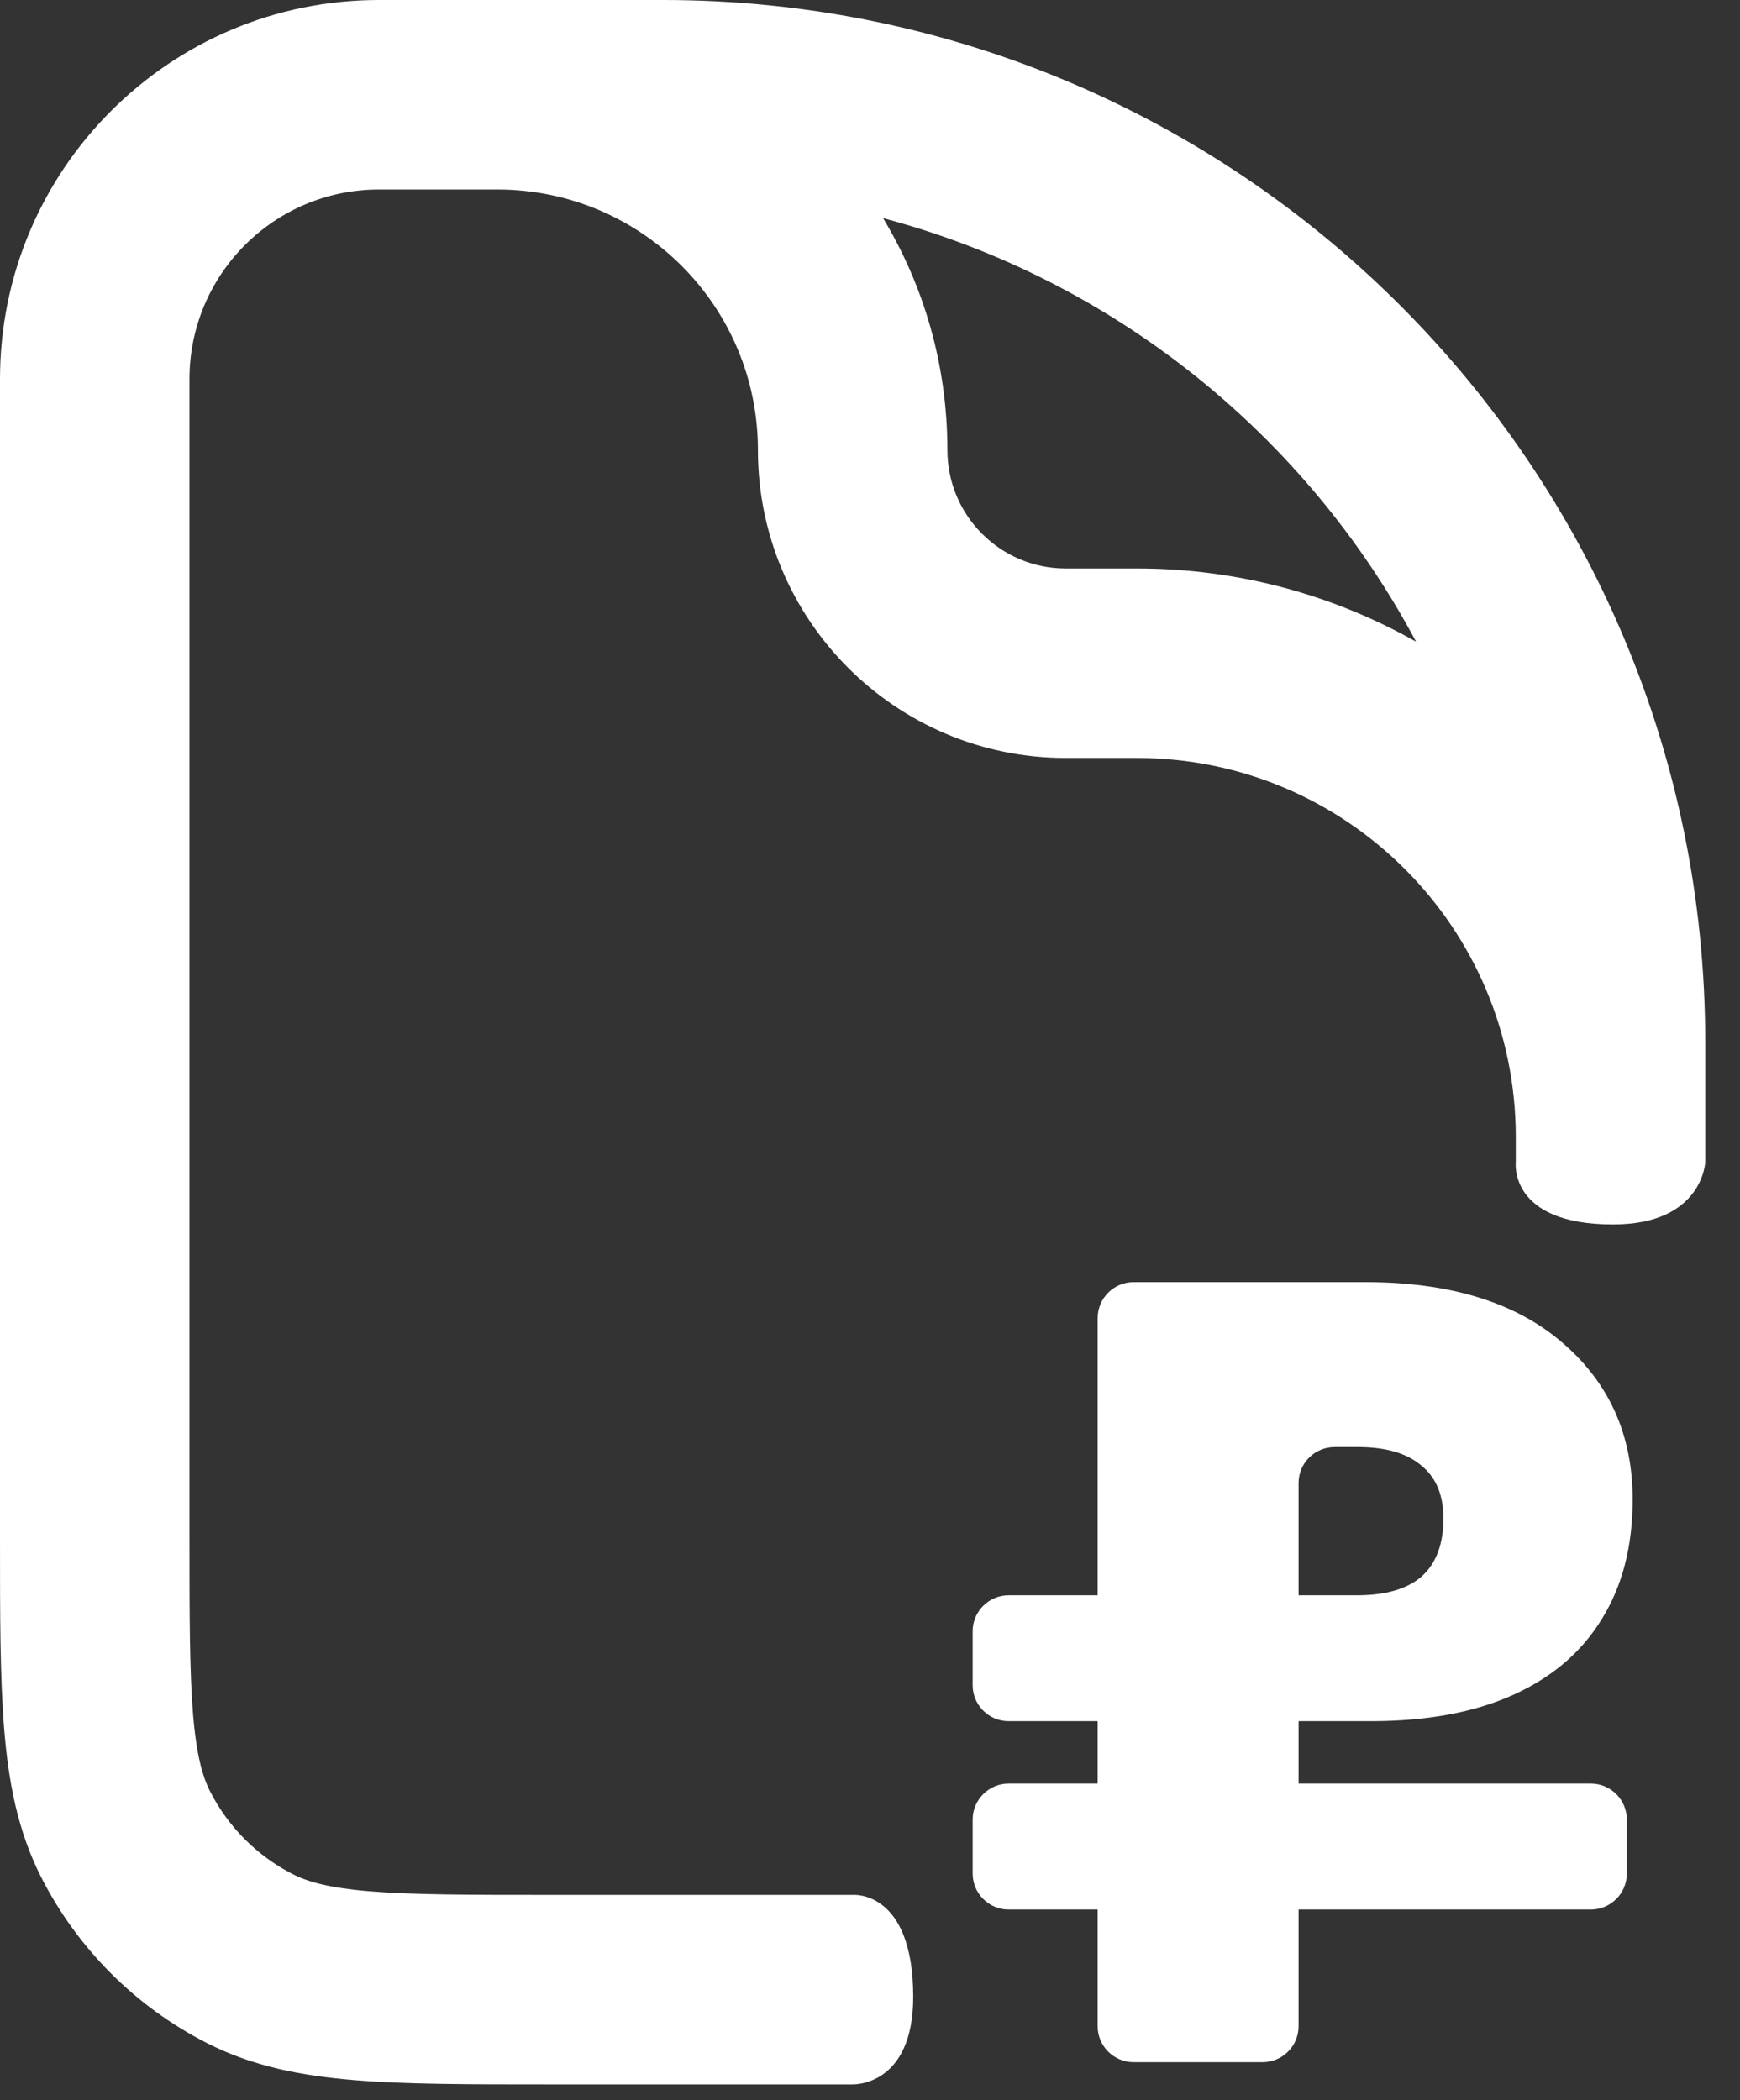 <?xml version="1.0" encoding="UTF-8"?> <svg xmlns="http://www.w3.org/2000/svg" width="29" height="35" viewBox="0 0 29 35" fill="none"><rect x="0" y="0" width="29" height="35" fill="#333333" stroke="none"/> <path fill-rule="evenodd" clip-rule="evenodd" d="M6.316 3.158C4.572 3.158 3.158 4.572 3.158 6.316V25.579C3.158 26.931 3.159 27.851 3.217 28.562C3.274 29.254 3.376 29.608 3.502 29.855C3.805 30.449 4.288 30.932 4.882 31.235C5.129 31.361 5.483 31.463 6.175 31.52C6.886 31.578 7.805 31.579 9.158 31.579H14.21C14.21 31.579 15.22 31.488 15.22 33.278C15.22 34.778 14.21 34.737 14.21 34.737H9.093C7.822 34.737 6.773 34.737 5.918 34.667C5.031 34.595 4.215 34.439 3.448 34.048C2.26 33.443 1.294 32.477 0.688 31.288C0.298 30.522 0.142 29.706 0.07 28.819C-3.12179e-05 27.964 -1.53145e-05 26.915 4.74961e-07 25.644V6.316C4.74961e-07 2.828 2.828 0 6.316 0H11.053C20.645 0 28.421 7.776 28.421 17.368V19.368C28.421 19.368 28.379 20.406 26.883 20.406C25.138 20.406 25.263 19.368 25.263 19.368V18.947C25.263 15.459 22.435 12.632 18.947 12.632H17.763C14.929 12.632 12.632 10.334 12.632 7.5C12.632 5.102 10.688 3.158 8.289 3.158H6.316ZM14.718 3.635C18.564 4.659 21.768 7.255 23.601 10.694C22.227 9.917 20.639 9.474 18.947 9.474H17.763C16.673 9.474 15.79 8.59 15.79 7.5C15.79 6.086 15.398 4.764 14.718 3.635Z" fill="white"></path> <path d="M16.811 31.823C16.48 31.823 16.211 31.554 16.211 31.223V30.324C16.211 29.993 16.48 29.724 16.811 29.724H26.514C26.845 29.724 27.114 29.993 27.114 30.324V31.223C27.114 31.554 26.845 31.823 26.514 31.823H16.811ZM18.894 34.367C18.563 34.367 18.294 34.099 18.294 33.767V21.967C18.294 21.636 18.563 21.367 18.894 21.367H22.753C24.167 21.367 25.264 21.705 26.043 22.379C26.822 23.048 27.211 23.918 27.211 24.989C27.211 25.769 27.039 26.434 26.695 26.985C26.358 27.536 25.864 27.957 25.215 28.248C24.566 28.539 23.778 28.684 22.85 28.684H16.811C16.48 28.684 16.211 28.416 16.211 28.084V27.186C16.211 26.854 16.48 26.586 16.811 26.586H22.616C23.096 26.586 23.457 26.48 23.697 26.27C23.937 26.053 24.057 25.732 24.057 25.304C24.057 24.914 23.934 24.62 23.687 24.422C23.447 24.218 23.096 24.116 22.636 24.116H22.243C21.911 24.116 21.643 24.384 21.643 24.716V33.767C21.643 34.099 21.374 34.367 21.043 34.367H18.894Z" fill="white"></path> </svg> 